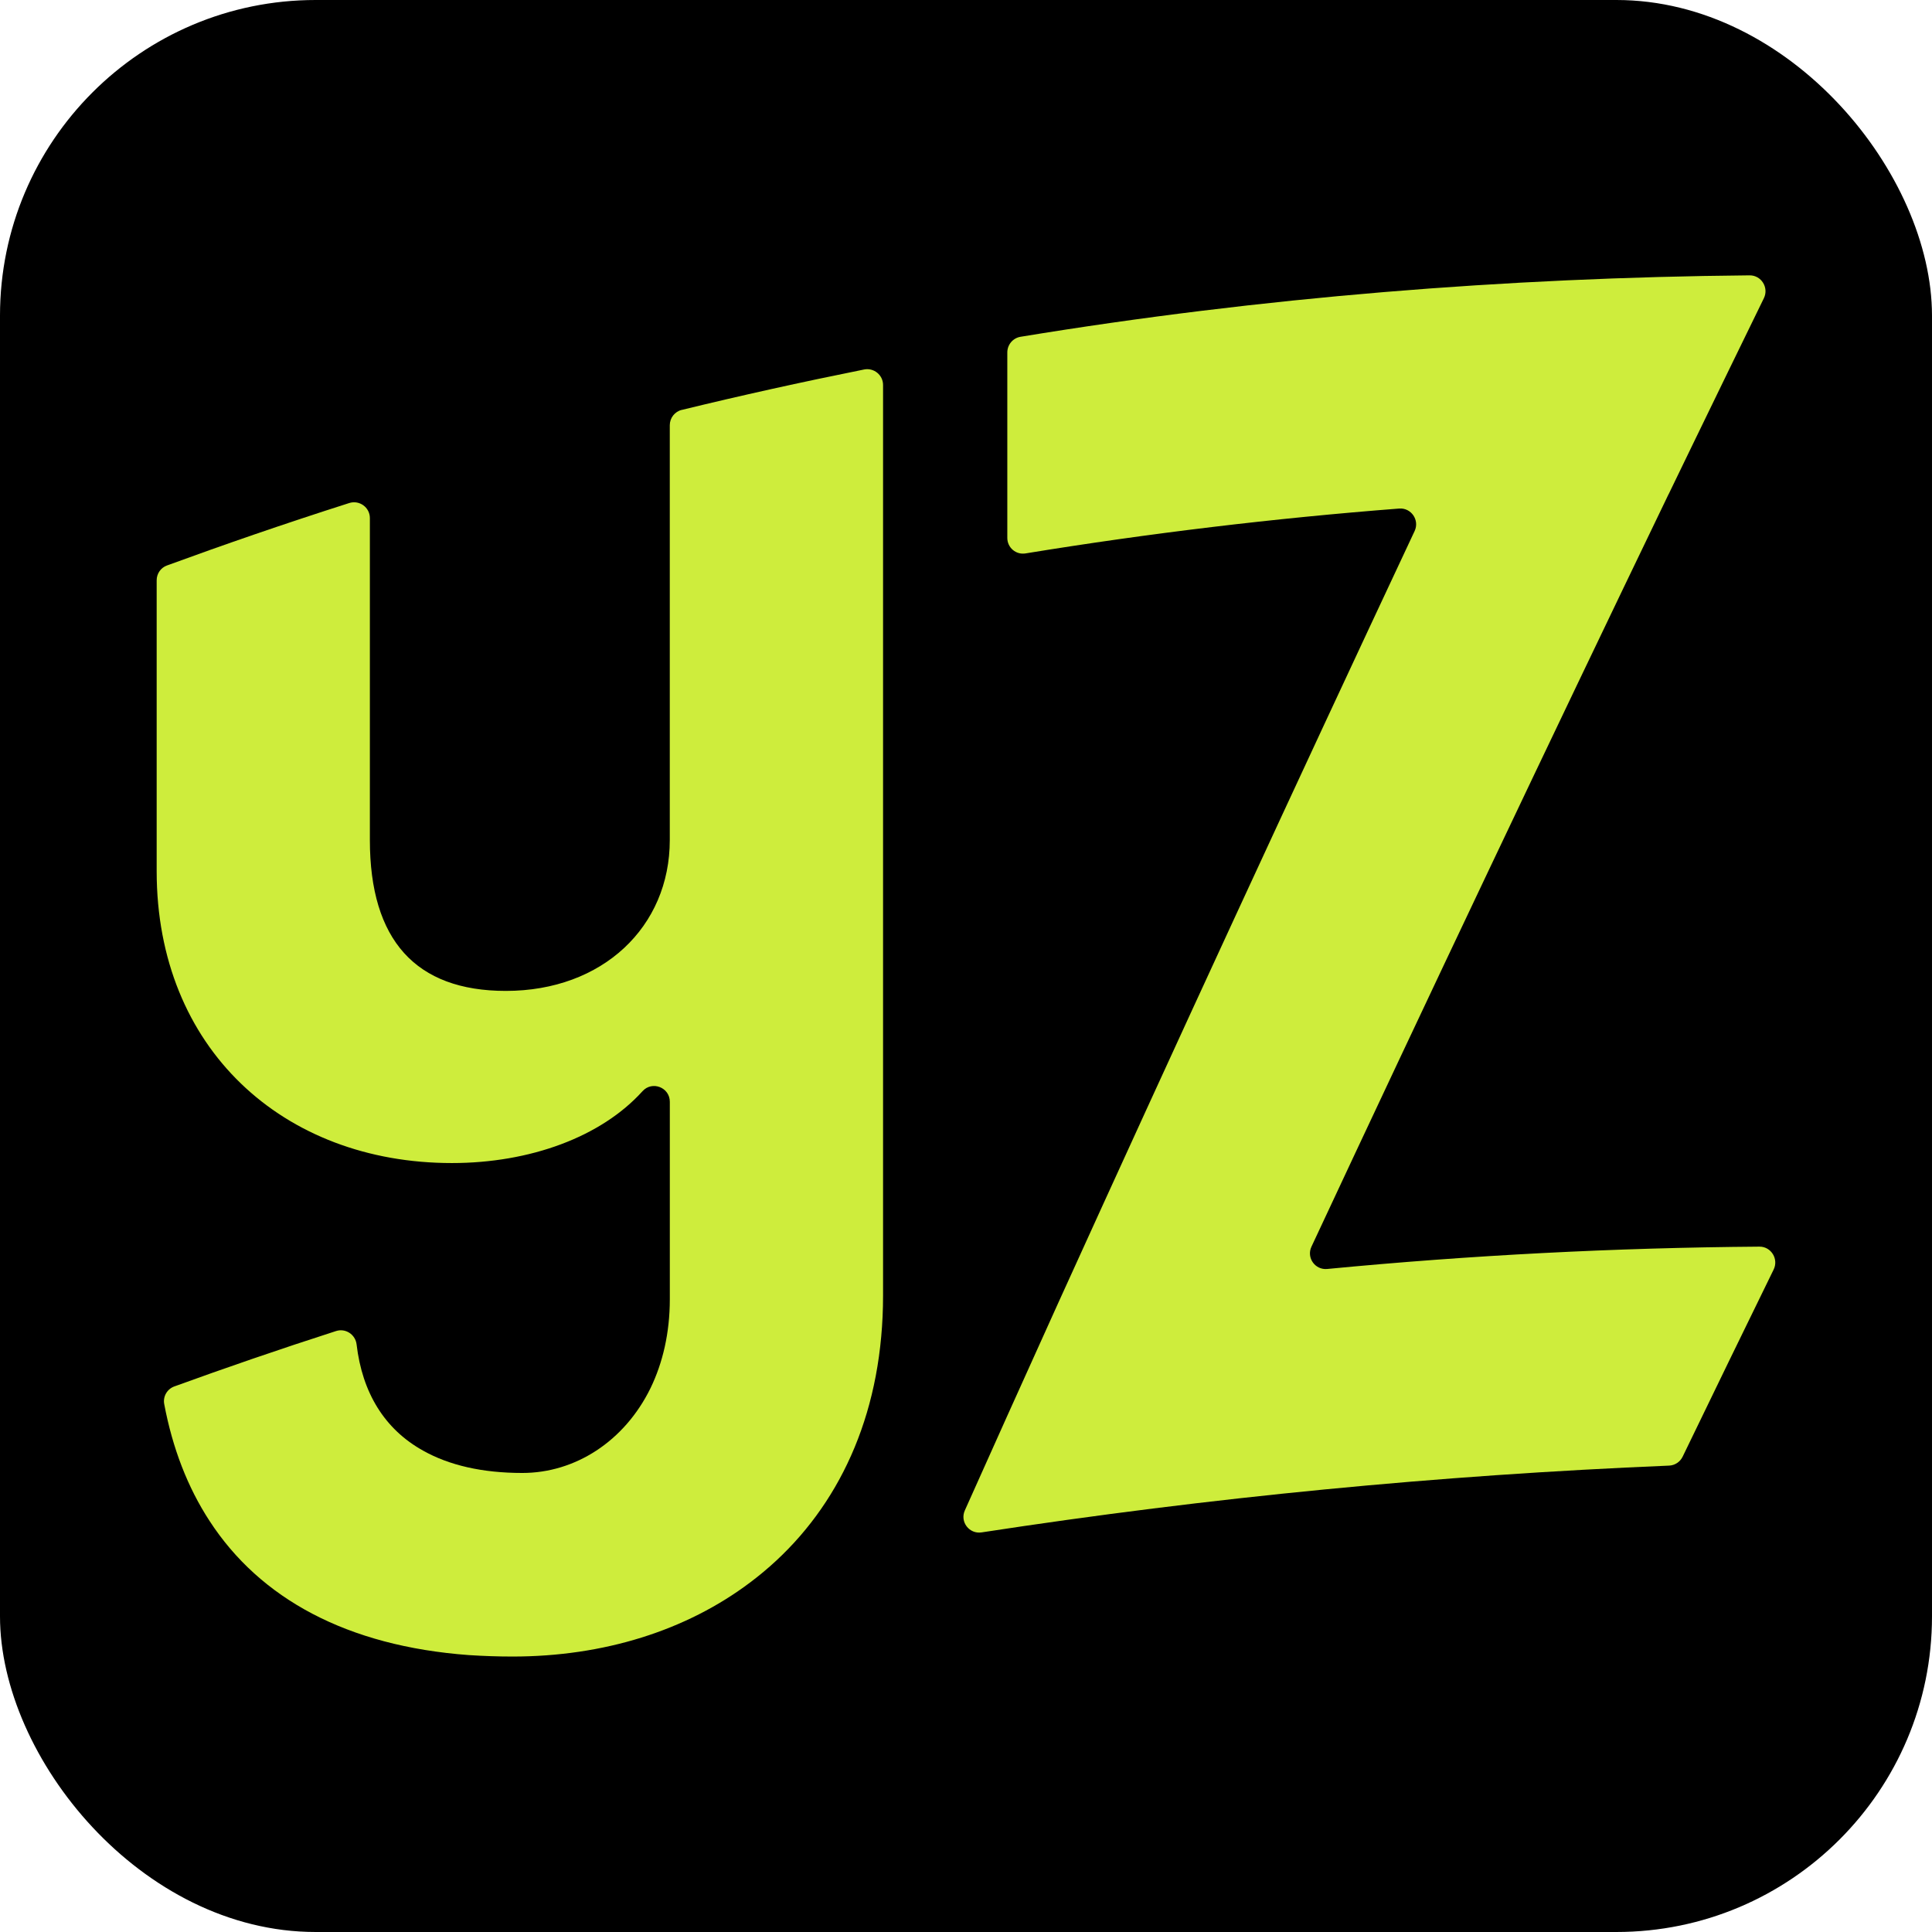 <?xml version="1.0" encoding="UTF-8"?>
<svg xmlns="http://www.w3.org/2000/svg" id="Camada_2" data-name="Camada 2" viewBox="0 0 512 512">
  <defs>
    <style>
      .cls-1 {
        fill: #ceed3c;
      }
    </style>
  </defs>
  <g id="Camada_1-2" data-name="Camada 1">
    <rect x="0" y="0" width="512" height="512" rx="83.65" ry="83.65"></rect>
    <g>
      <path class="cls-1" d="M442.2,130.98c2.37-4.9,3.56-7.35,5.93-12.25,7.87-16.23,12.27-25.27,19.32-39.71,1.36-2.79-.68-6.08-3.79-6.05-64.58.6-129.46,5.8-193.2,16.28-2.03.33-3.51,2.09-3.51,4.15v49.16c0,2.57,2.29,4.52,4.83,4.1,32.69-5.34,65.97-9.33,99.01-11.89,3.19-.25,5.46,3.06,4.1,5.96-31.88,67.94-63.33,136.06-94.37,204.39-5.43,11.99-8.14,18-13.57,30.06-4.62,10.27-7.38,16.43-11.26,25.1-1.35,3.02,1.17,6.32,4.44,5.82,60.7-9.3,120.82-15.14,182.21-17.7,1.53-.06,2.92-.99,3.58-2.37,9.55-19.74,15.07-31.09,24.12-49.6,1.36-2.79-.68-6.09-3.78-6.06-38.24.29-76.46,2.26-114.53,5.92-3.22.31-5.55-2.98-4.18-5.91,31.15-66.66,62.69-133.12,94.64-199.41Z"></path>
      <path class="cls-1" d="M180.68,108.62c-1.87.46-3.18,2.14-3.18,4.07v109.92c0,23.02-17.81,39.99-43.45,39.99-23.89,0-36.03-13.47-36.03-39.99v-85.32c0-2.83-2.77-4.84-5.47-3.98-17.34,5.53-33.48,11.12-48.31,16.55-1.65.6-2.72,2.17-2.72,3.92v77.09c0,46.91,33.45,77.35,78.23,77.35,20.7,0,39.55-6.9,50.53-19.05,2.55-2.82,7.23-.99,7.23,2.81v52.3c0,8.99-1.89,16.93-5.11,23.58-6.96,14.2-20.05,22.49-33.97,22.49-10.67,0-19.42-2.06-26.24-5.88-10.3-5.69-16.2-15.43-17.69-28.19-.31-2.62-2.92-4.35-5.44-3.54-15.27,4.91-29.56,9.85-42.86,14.68-1.91.69-3.06,2.68-2.68,4.67,2.2,11.69,6.2,22.06,12,30.95,13.36,20.57,36.38,33.2,68.78,35.58h.04c3.71.24,7.52.38,11.48.38,24.14,0,46.04-6.86,63.01-19.66,19.24-14.45,32.12-36.59,34.7-65.11.32-3.5.49-7.1.49-10.81V102.02c0-2.64-2.44-4.62-5.03-4.1-16.71,3.36-32.82,6.93-48.3,10.71Z"></path>
    </g>
  </g>
</svg>
